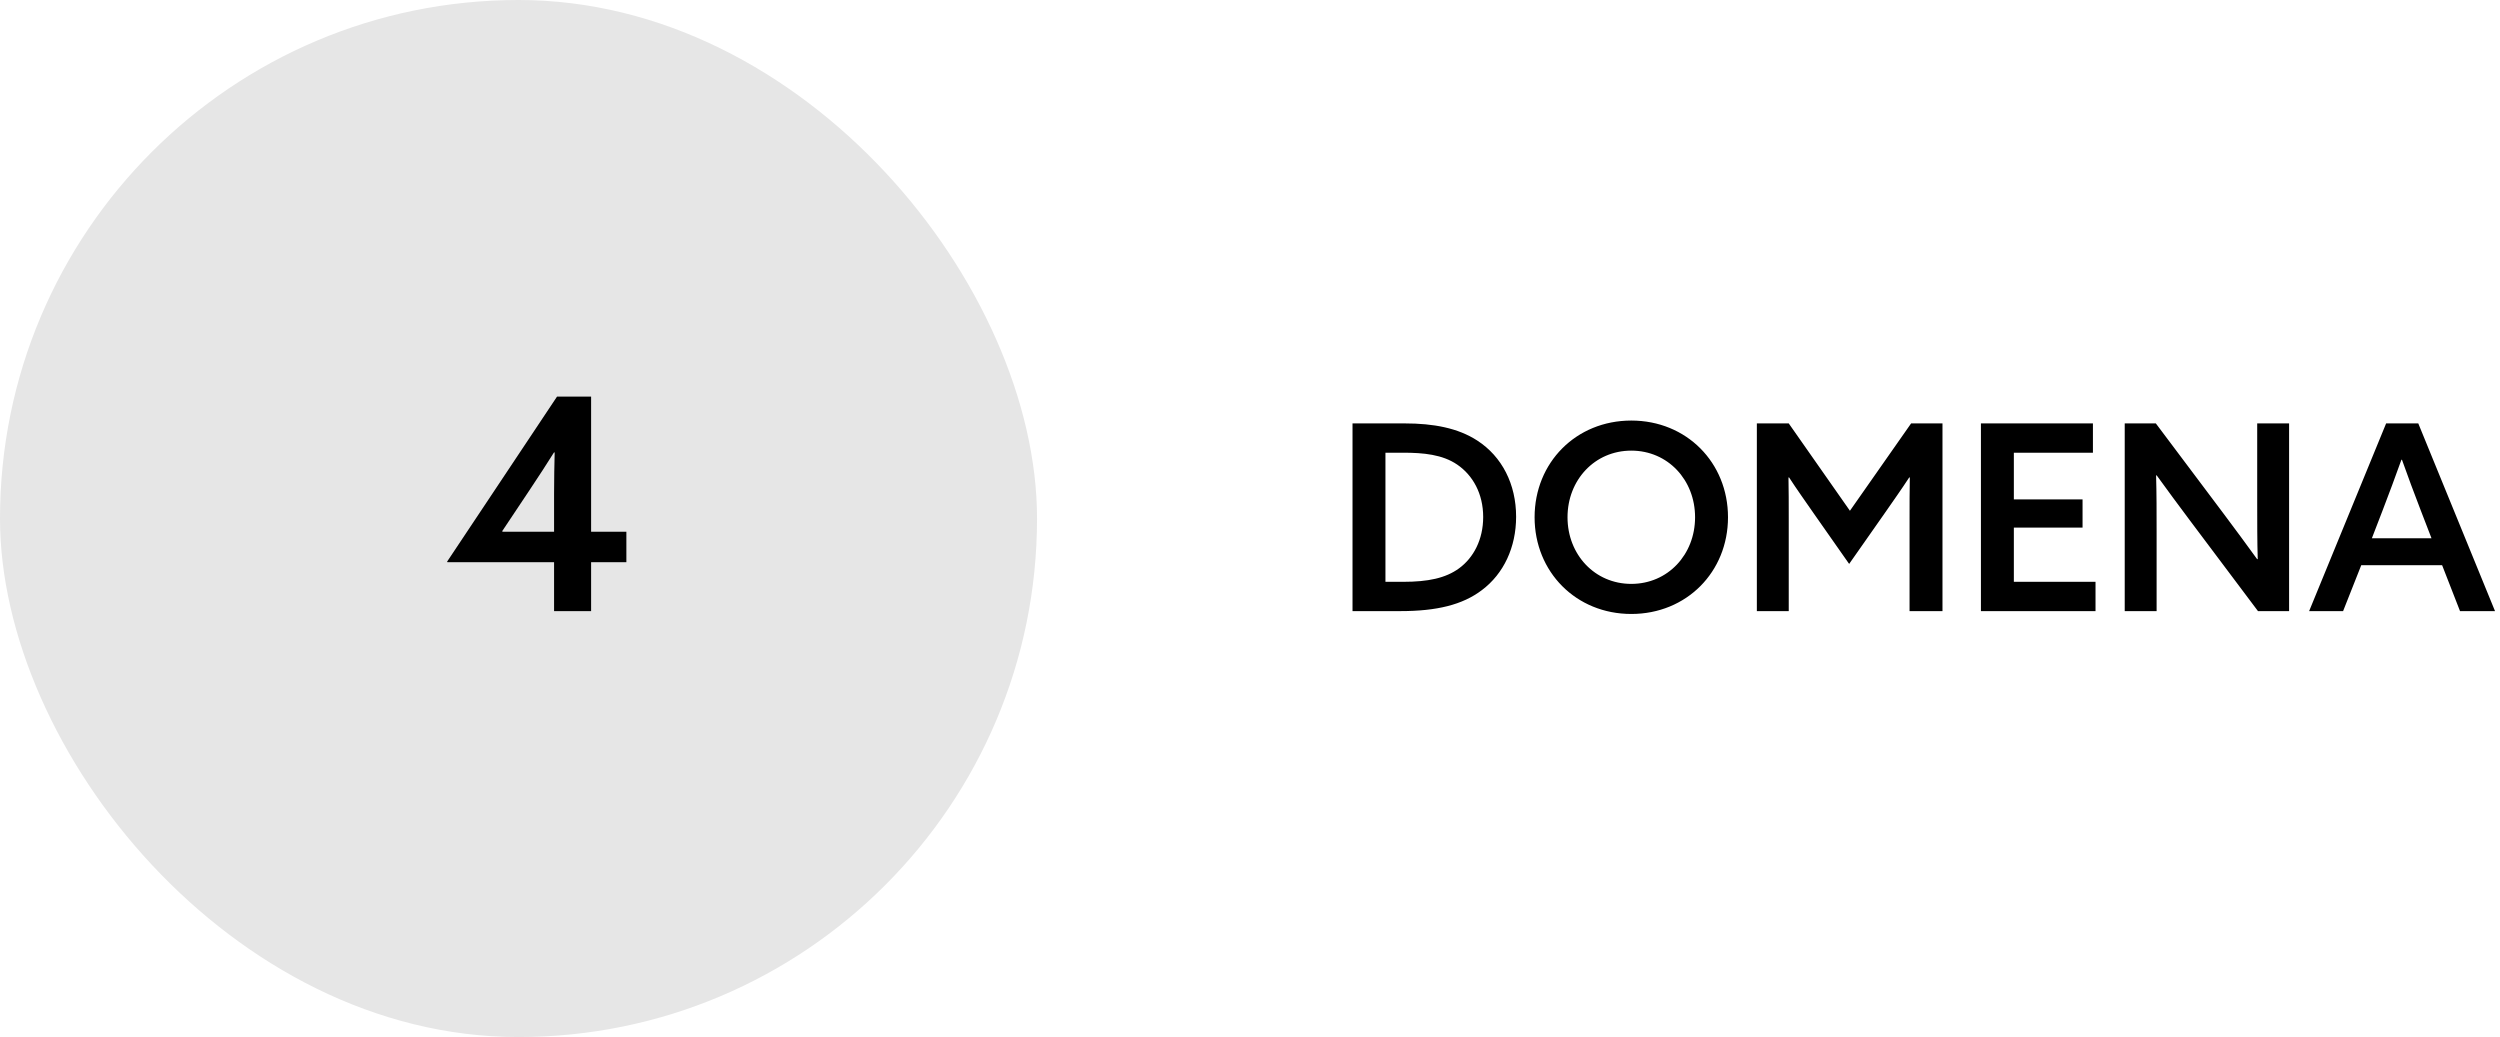 <svg width="135" height="56" viewBox="0 0 135 56" fill="none" xmlns="http://www.w3.org/2000/svg">
<rect width="56" height="56" rx="28" fill="black" fill-opacity="0.1"/>
<g clip-path="url(#clip0_2101_2750)">
<path d="M24.16 30.36H29.92V33H31.92V30.36H33.824V28.712H31.92V21.416H30.08L24.144 30.328L24.16 30.36ZM28.592 26.472C29.04 25.8 29.552 25.016 29.92 24.424L29.952 24.44C29.936 25.064 29.92 25.912 29.92 26.664V28.712H27.136L27.12 28.68L28.592 26.472Z" fill="black"/>
</g>
<path d="M73.036 33H75.626C77.572 33 78.972 32.664 80.022 31.866C81.198 30.984 81.87 29.556 81.87 27.904C81.87 26.154 81.114 24.656 79.77 23.788C78.734 23.116 77.418 22.864 75.85 22.864H73.036V33ZM74.814 31.418V24.446H75.766C76.872 24.446 77.894 24.544 78.692 25.09C79.532 25.664 80.092 26.658 80.092 27.918C80.092 29.136 79.574 30.116 78.79 30.69C78.062 31.222 77.11 31.418 75.78 31.418H74.814ZM88.09 31.53C86.116 31.53 84.646 29.948 84.646 27.932C84.646 25.916 86.116 24.334 88.09 24.334C90.064 24.334 91.534 25.916 91.534 27.932C91.534 29.948 90.064 31.53 88.09 31.53ZM88.09 33.154C91.072 33.154 93.312 30.886 93.312 27.932C93.312 24.978 91.072 22.71 88.09 22.71C85.108 22.71 82.868 24.978 82.868 27.932C82.868 30.886 85.108 33.154 88.09 33.154ZM94.87 33H96.592V27.988C96.592 27.218 96.592 26.49 96.578 25.79L96.606 25.776C97.026 26.42 97.474 27.05 97.95 27.736L99.854 30.452L101.758 27.736C102.234 27.05 102.682 26.42 103.102 25.776L103.13 25.79C103.116 26.49 103.116 27.218 103.116 27.988V33H104.894V22.864H103.2L99.896 27.582L96.592 22.864H94.87V33ZM106.97 33H113.158V31.418H108.748V28.492H112.458V26.966H108.748V24.446H113.018V22.864H106.97V33ZM116.457 33V28.744C116.457 27.666 116.457 26.63 116.429 25.678L116.457 25.664C117.045 26.476 117.633 27.274 118.263 28.114L121.931 33H123.611V22.864H121.889V27.12C121.889 28.198 121.889 29.234 121.917 30.186L121.889 30.2C121.301 29.388 120.713 28.59 120.083 27.75L116.415 22.864H114.735V33H116.457ZM130.587 22.864H128.851L124.693 33H126.527L127.507 30.522H131.875L132.841 33H134.731L130.587 22.864ZM128.669 27.54C129.019 26.63 129.341 25.762 129.677 24.824H129.705C130.027 25.734 130.363 26.63 130.713 27.54L131.301 29.066H128.081L128.669 27.54Z" fill="black"/>
<defs>
<clipPath id="clip0_2101_2750">
<rect width="16" height="16" fill="white" transform="translate(20 20)"/>
</clipPath>
</defs>
</svg>
